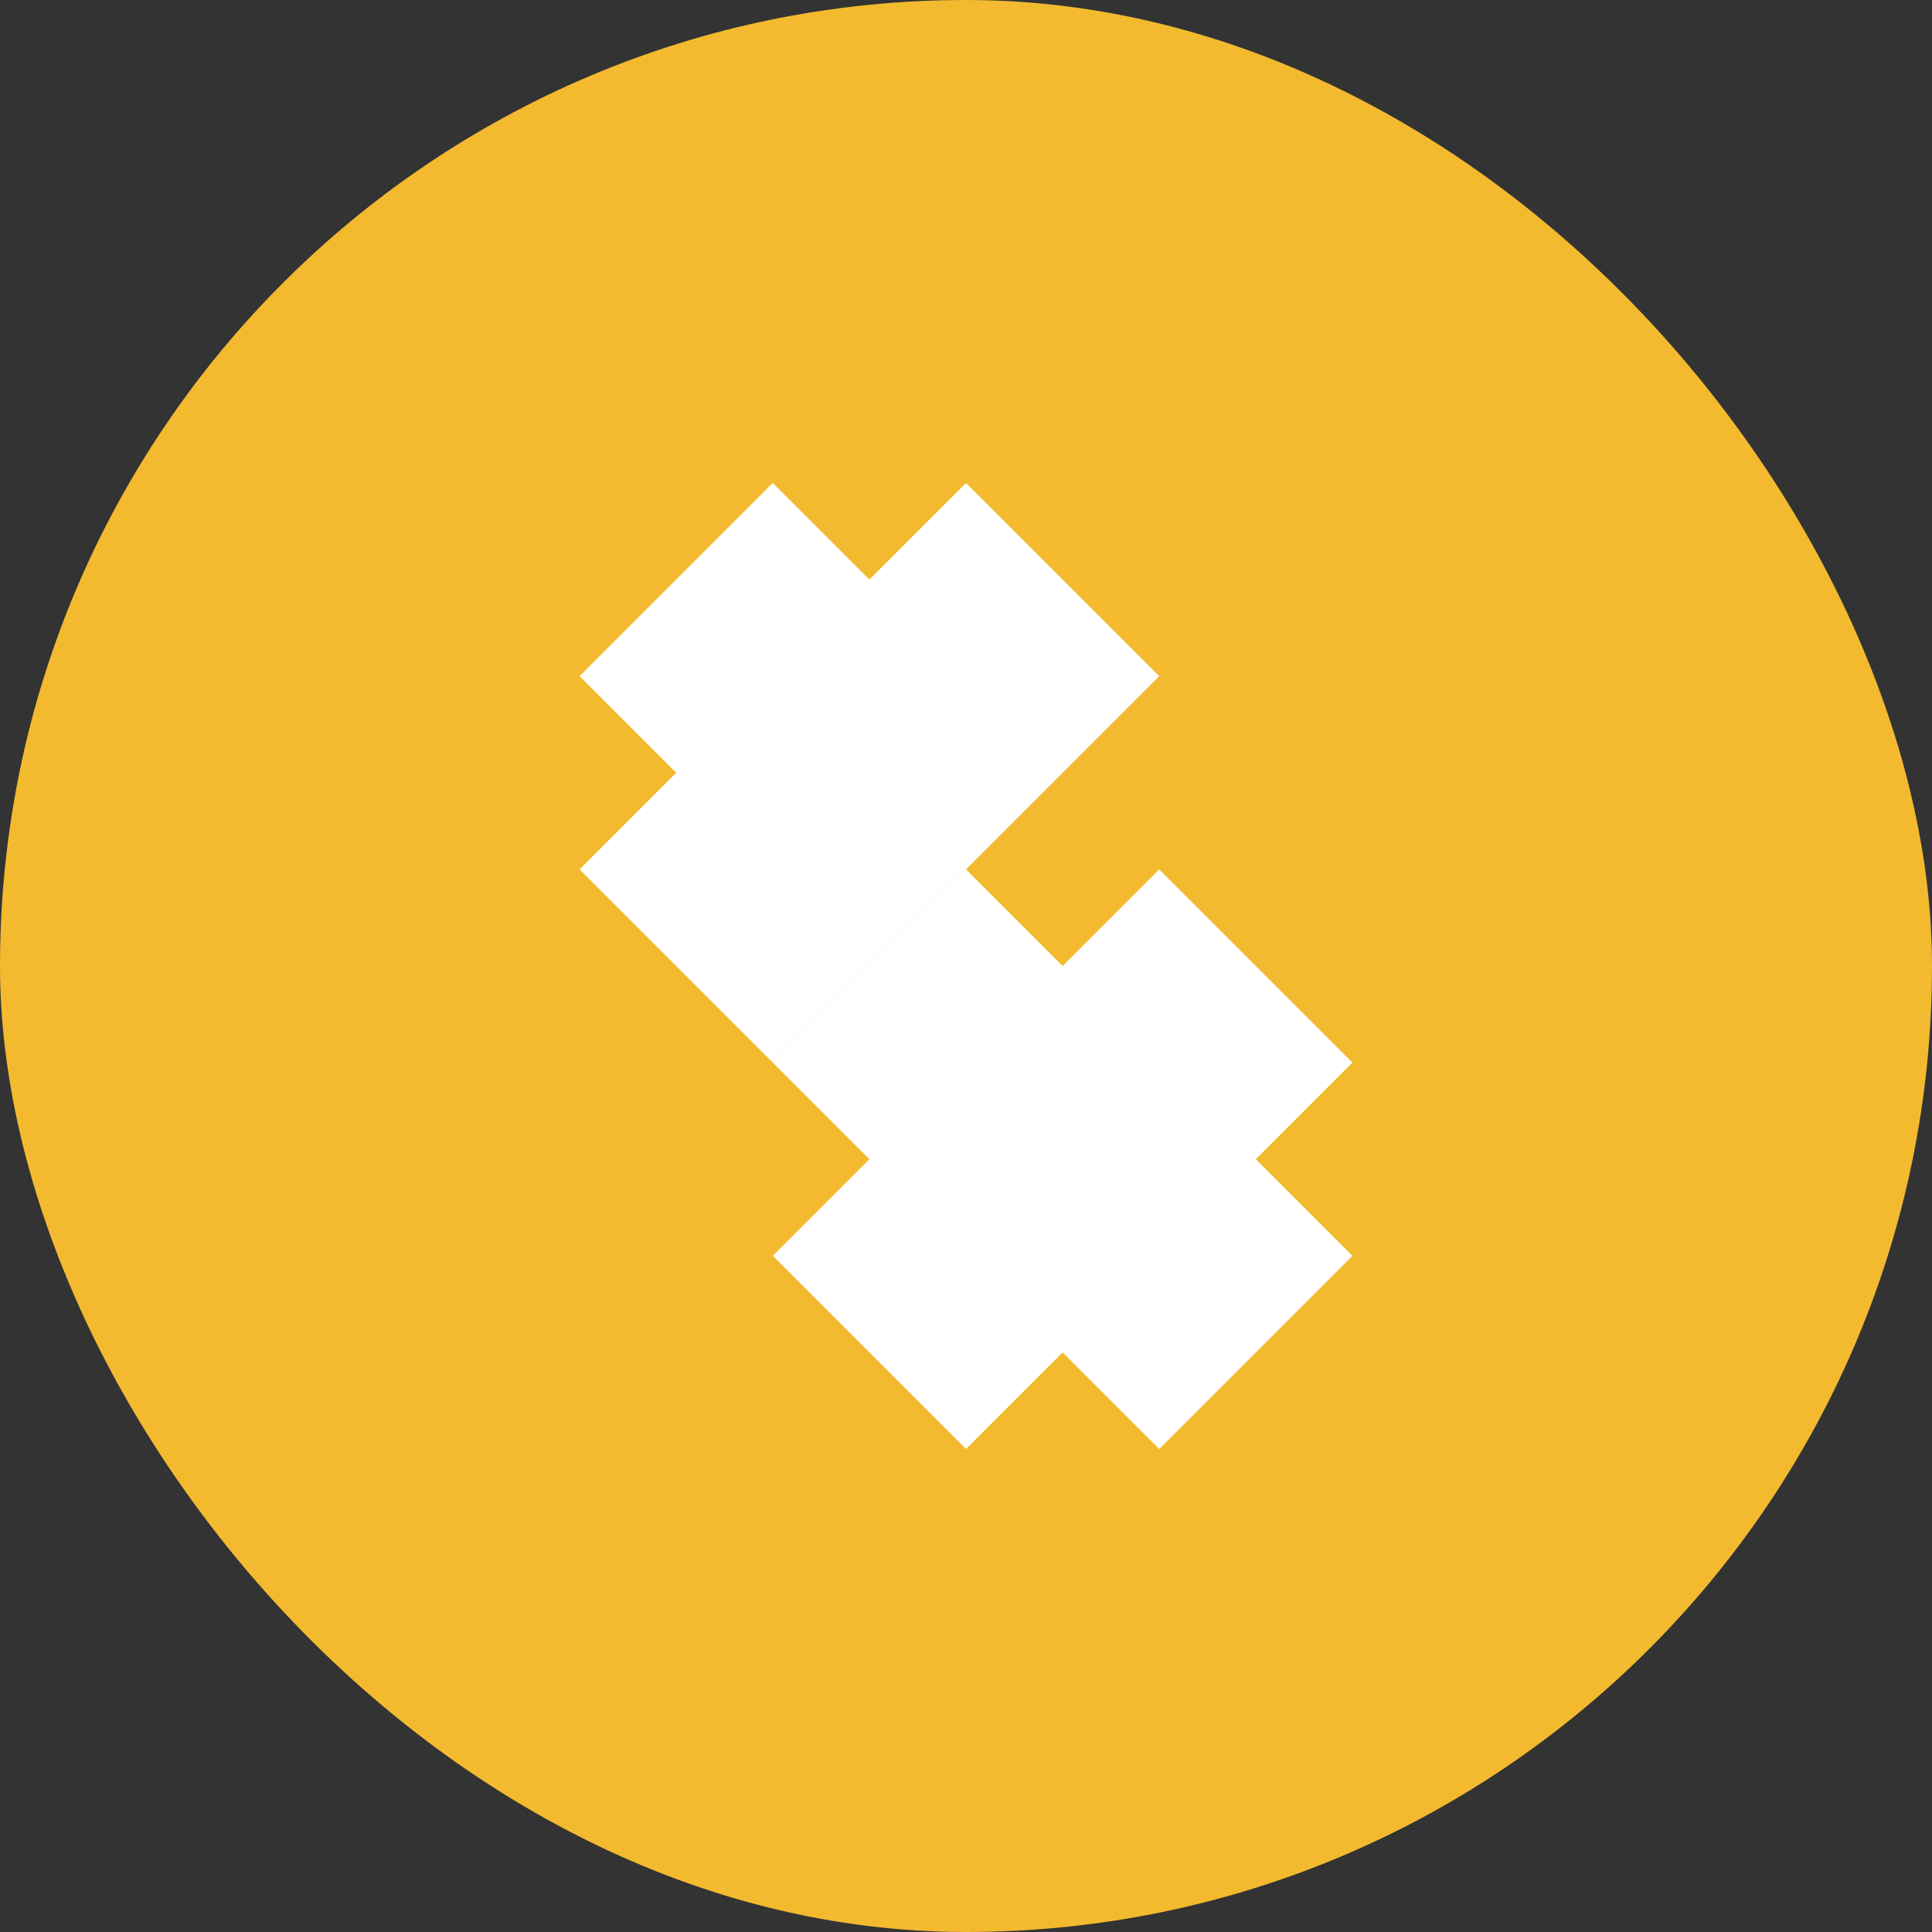 <svg width="40" height="40" viewBox="0 0 40 40" fill="none" xmlns="http://www.w3.org/2000/svg">
  <rect x="0" y="0" width="40" height="40" fill="#333333" stroke="none"/>
  <rect width="40" height="40" rx="20" fill="#F3BA2F"/>
  <path d="M20 10L24 14L16 22L12 18L16 14L20 10Z" fill="white"/>
  <path d="M20 30L16 26L24 18L28 22L24 26L20 30Z" fill="white"/>
  <path d="M12 14L16 10L20 14L16 18L12 14Z" fill="white"/>
  <path d="M28 26L24 30L20 26L24 22L28 26Z" fill="white"/>
  <path d="M20 18L24 22L20 26L16 22L20 18Z" fill="white"/>
</svg> 